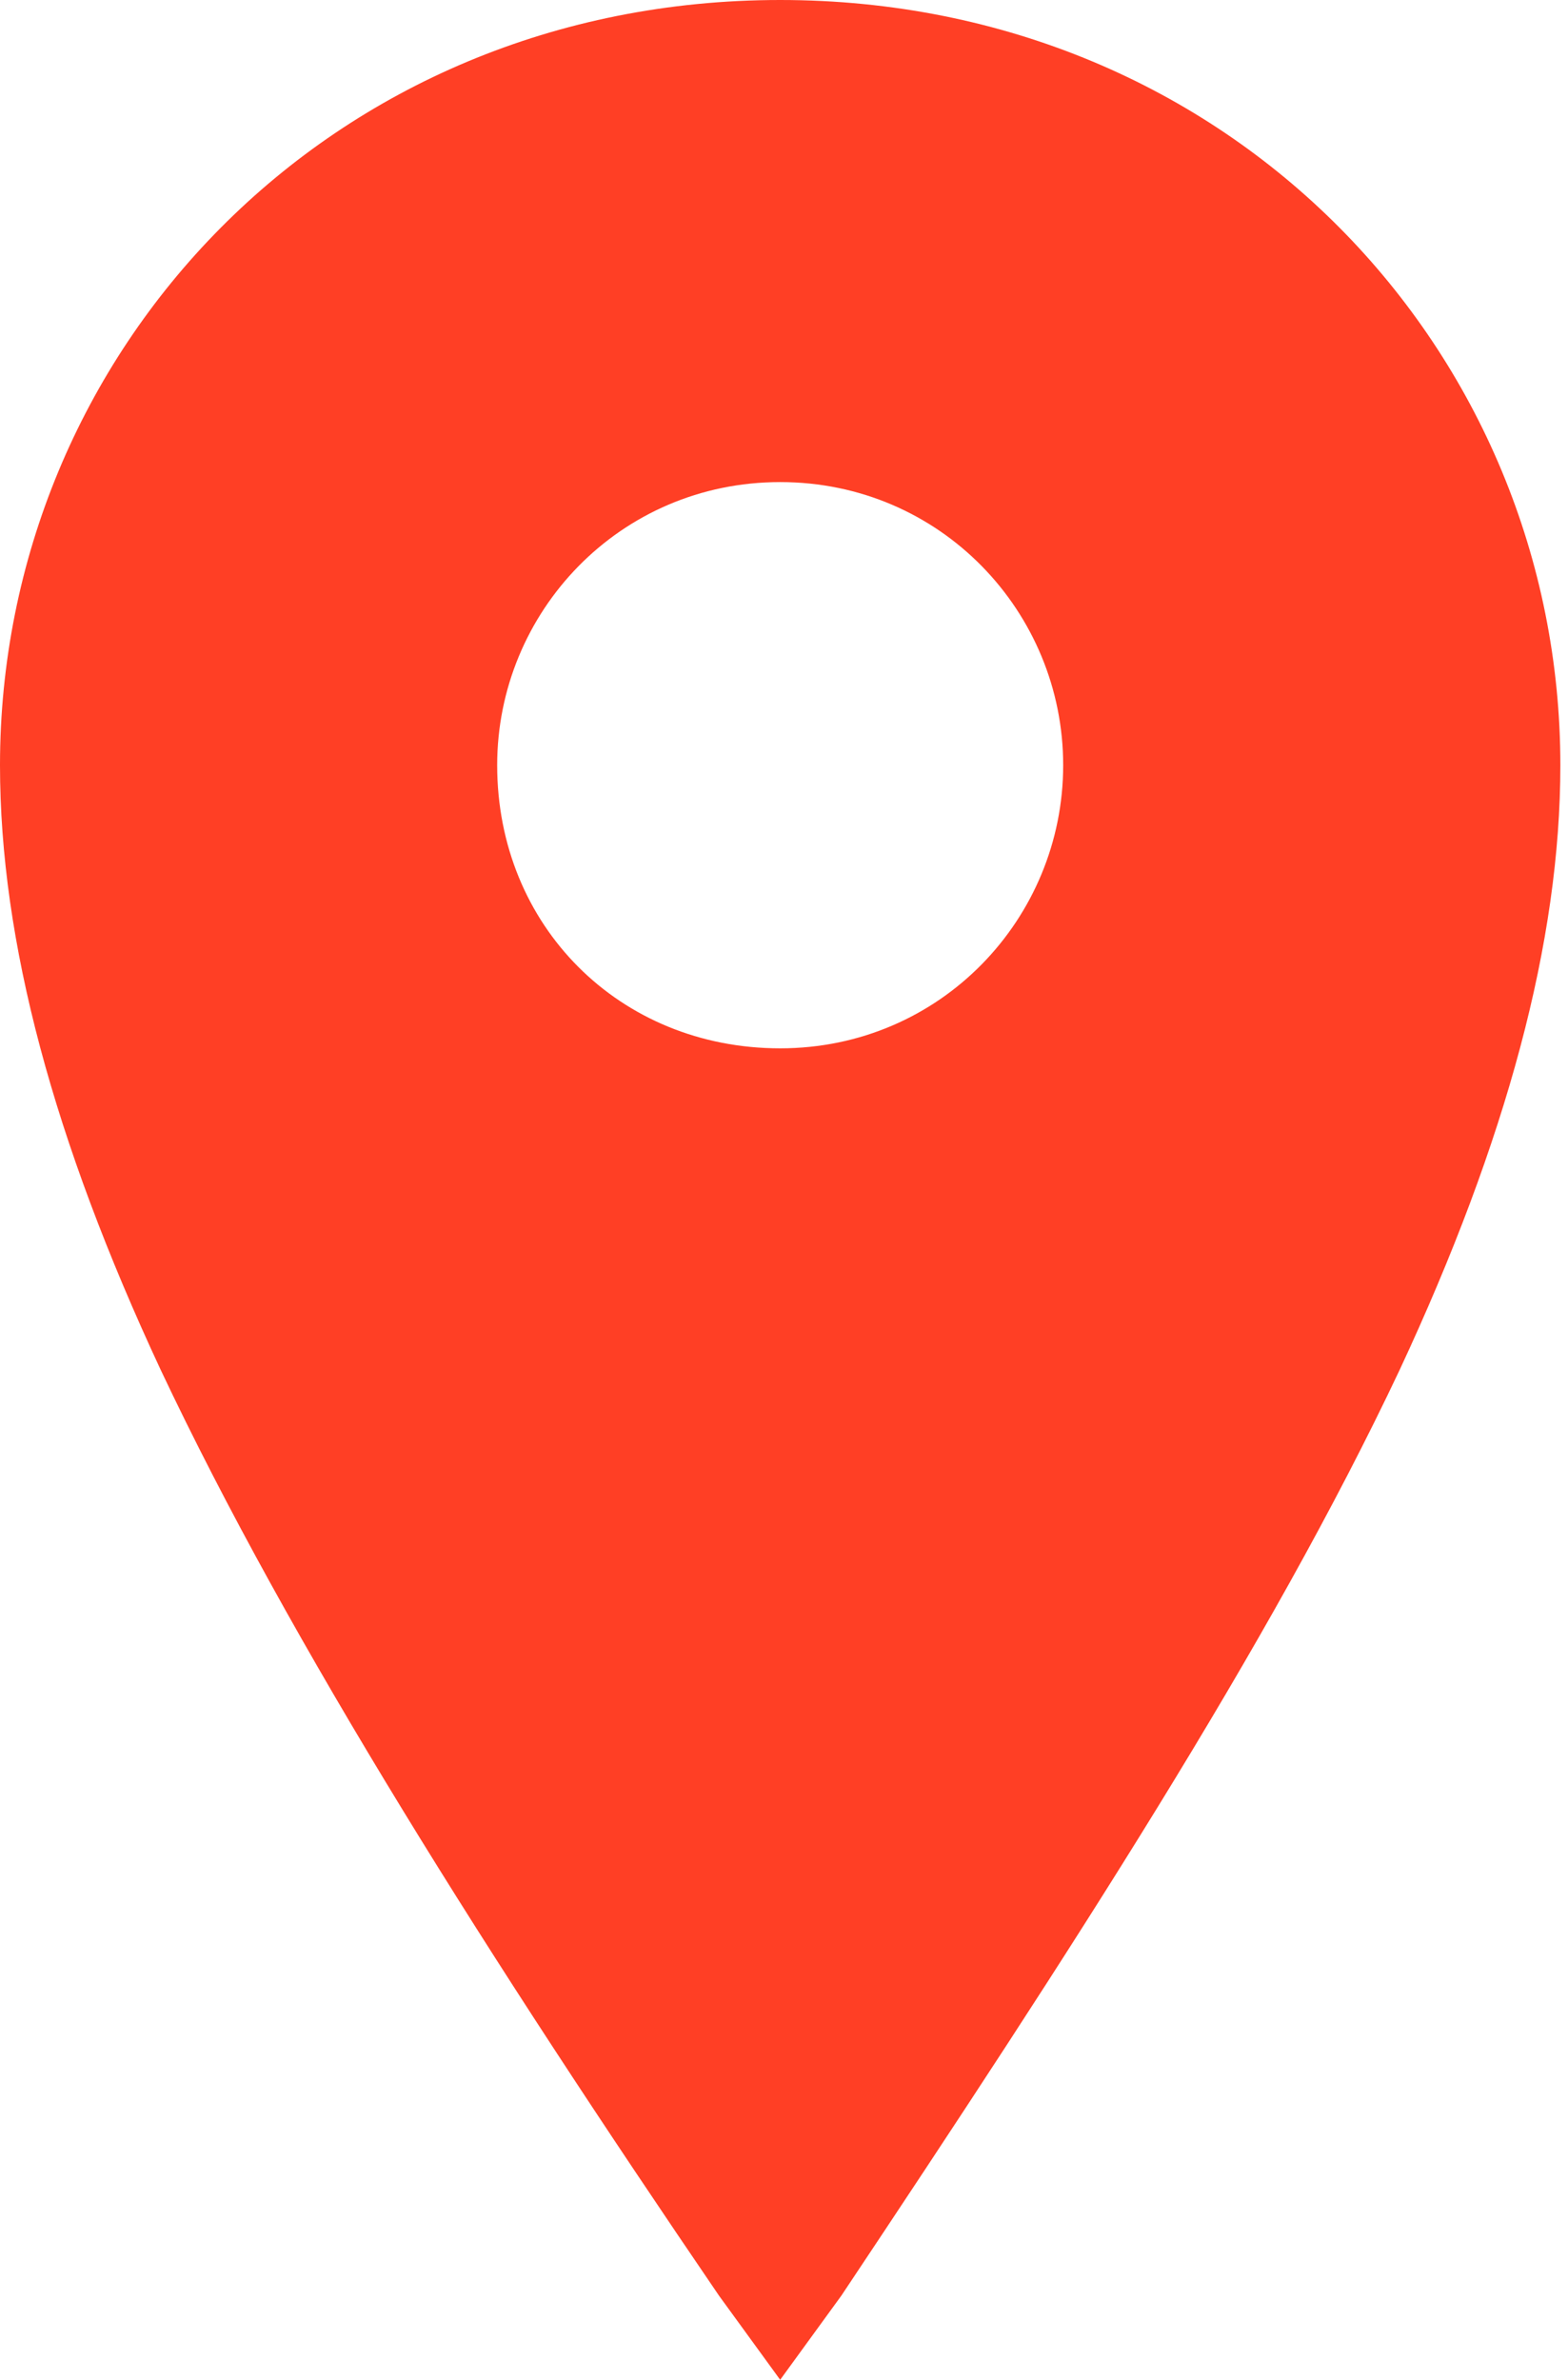 <?xml version="1.0" encoding="utf-8"?>
<!-- Generator: Adobe Illustrator 28.2.0, SVG Export Plug-In . SVG Version: 6.00 Build 0)  -->
<svg version="1.1" id="Layer_1" xmlns="http://www.w3.org/2000/svg" xmlns:xlink="http://www.w3.org/1999/xlink" x="0px" y="0px"
	 viewBox="0 0 20.5 31.1" style="enable-background:new 0 0 20.5 31.1;" xml:space="preserve">
<style type="text/css">
	.st0{fill:#FF3F25;}
</style>
<g>
	<path class="st0" d="M9.4,30c-3-4.4-5.6-8.5-7.3-12.1C0.7,14.9,0,12.3,0,10C0,4.6,4.3,0,10.2,0s10.2,4.6,10.2,10
		c0,2.3-0.7,4.9-2.1,7.9c-1.7,3.6-4.3,7.6-7.3,12.1l-0.8,1.1L9.4,30z M6.5,10c0,2.1,1.6,3.7,3.7,3.7s3.7-1.7,3.7-3.7
		s-1.6-3.7-3.7-3.7S6.5,8,6.5,10z"/>
</g>
</svg>
